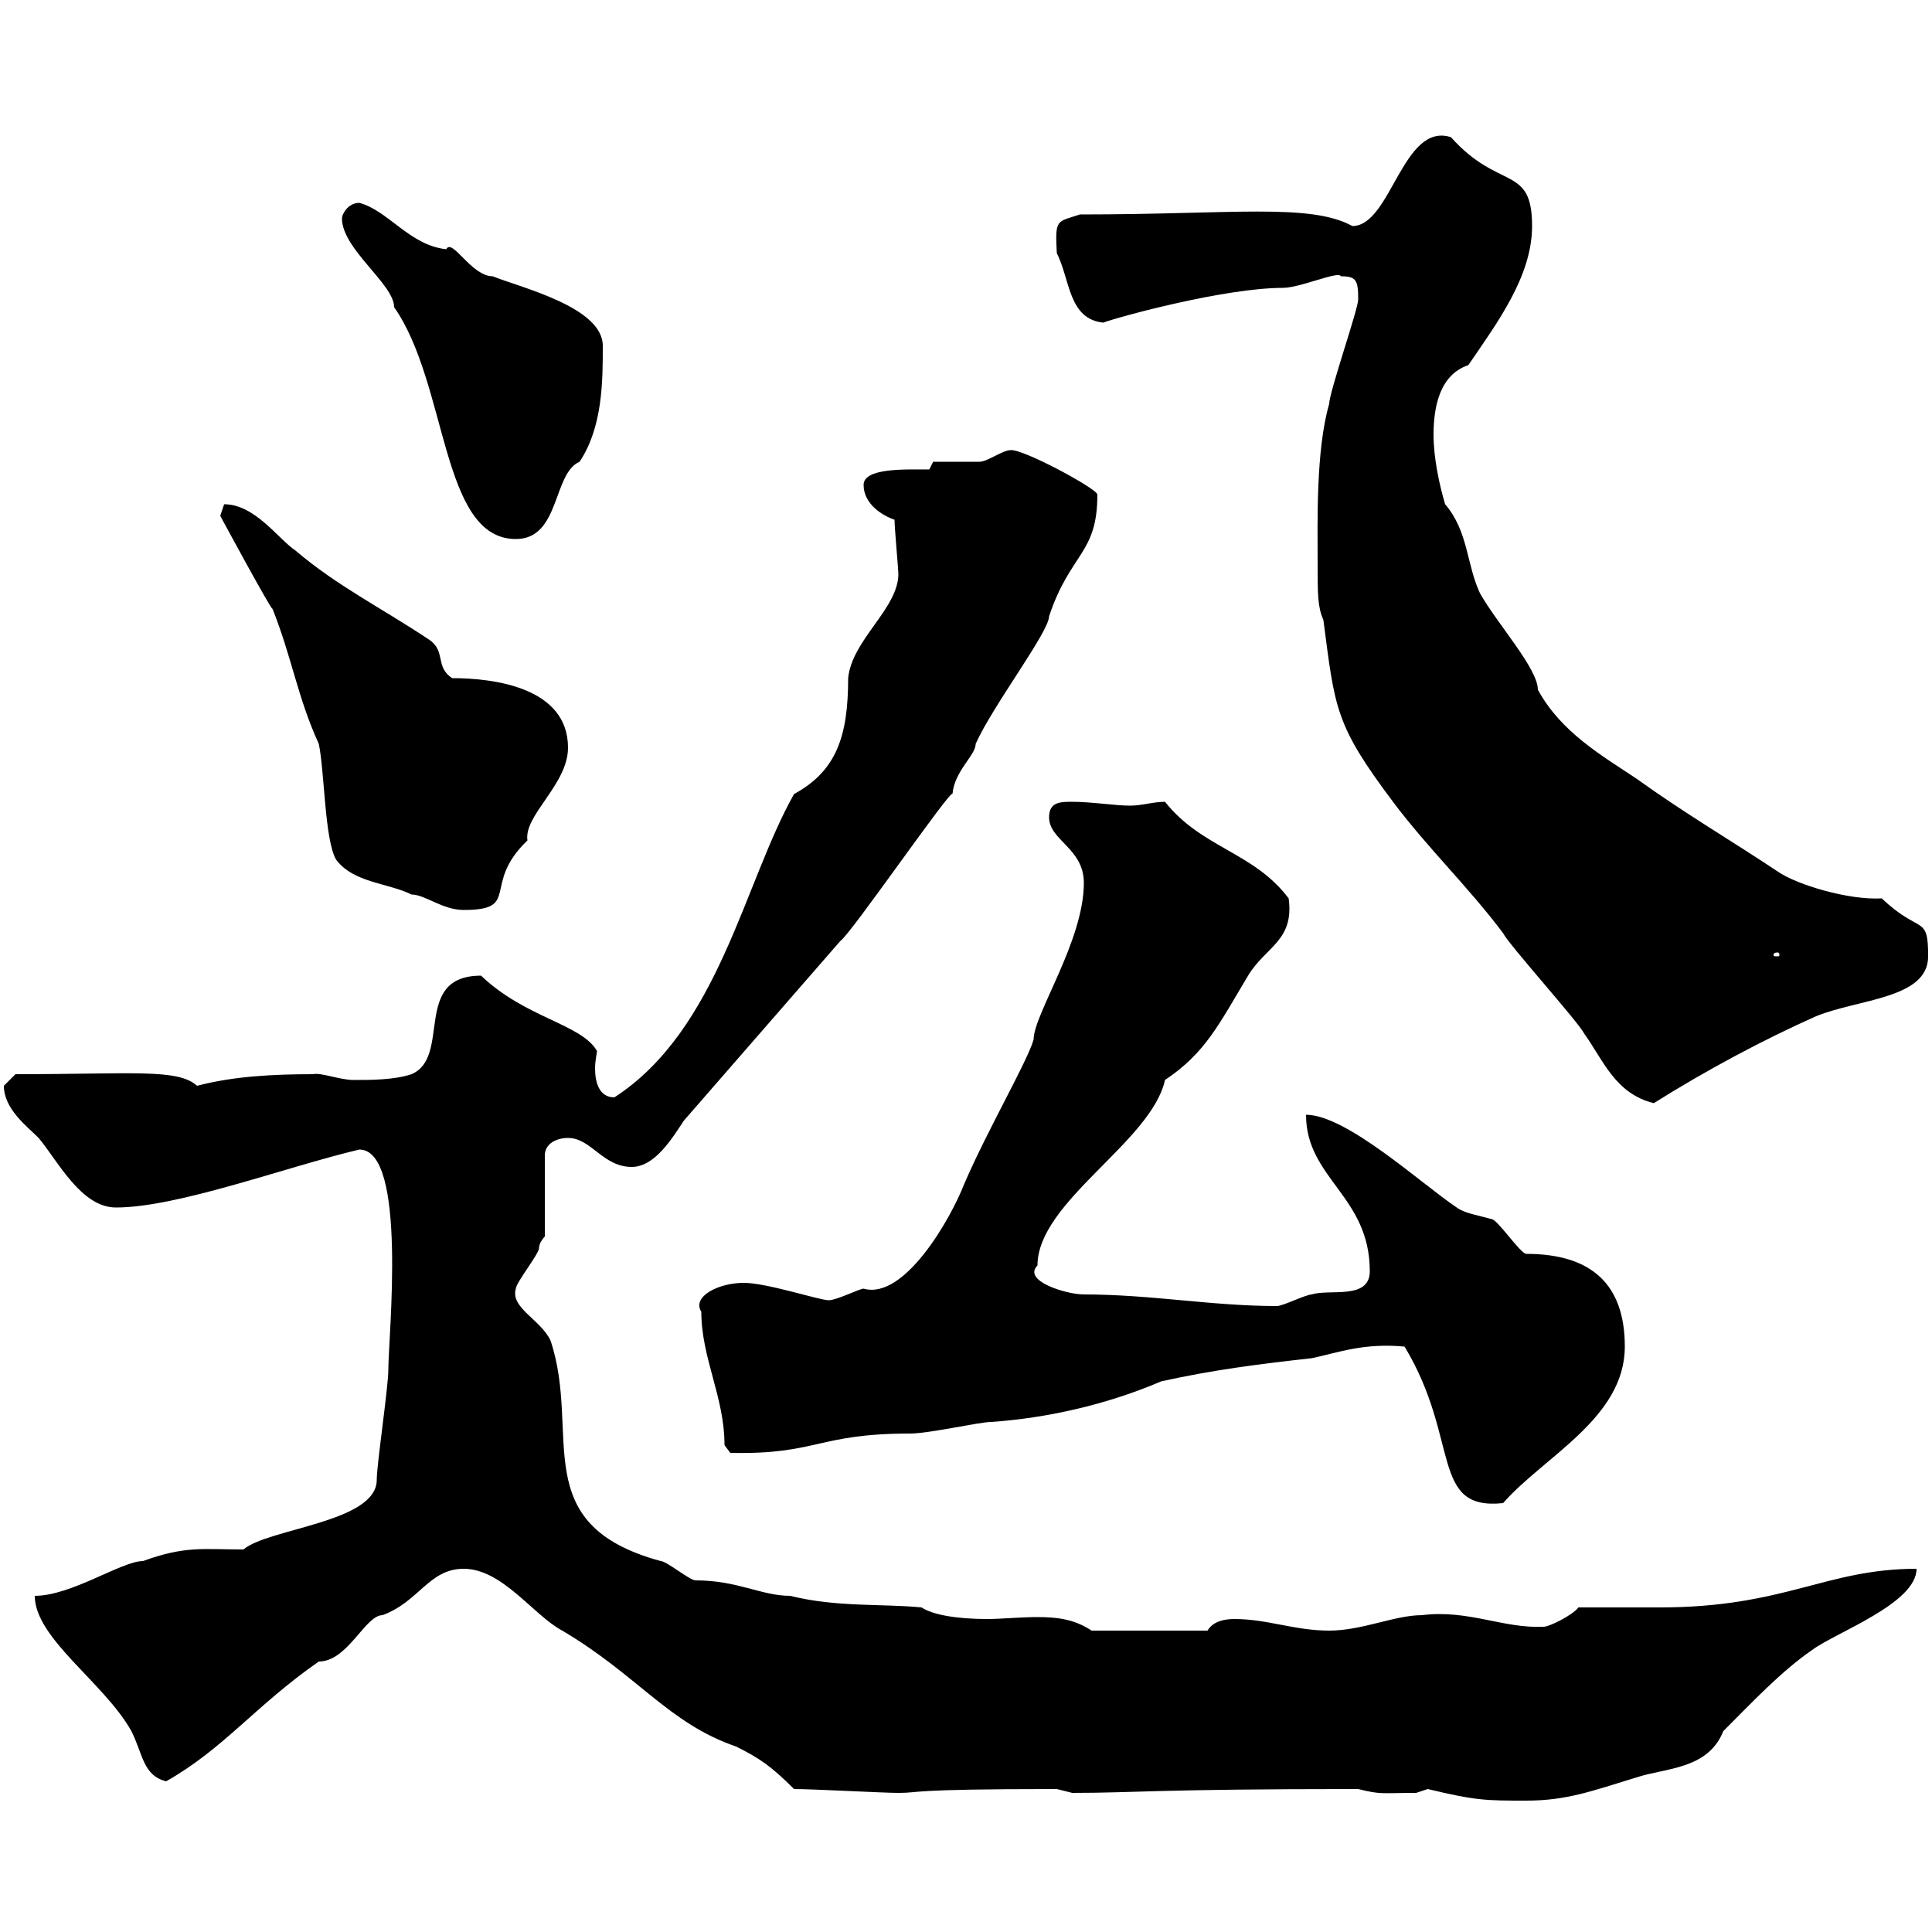 <svg xmlns="http://www.w3.org/2000/svg" xmlns:xlink="http://www.w3.org/1999/xlink" width="300" height="300"><path d="M221.70 277.80C229.20 279.60 230.70 279.60 237 279.60C243.30 279.60 247.20 278.10 254.10 276C258.60 274.50 265.20 274.80 267.60 268.80C272.10 264.30 276.60 259.50 281.40 256.20C285 253.50 297.60 249 297.60 243.60C283.50 243.60 277.20 249.60 257.70 249.60C255.90 249.60 246.90 249.60 245.10 249.60C244.20 250.80 240.60 252.60 239.70 252.60C233.40 252.90 228 249.90 220.80 250.80C216.60 250.80 211.50 253.20 206.40 253.20C201 253.20 196.80 251.40 191.70 251.40C190.20 251.40 188.40 251.70 187.50 253.20L169.50 253.20C166.80 251.40 164.10 251.10 161.10 251.10C158.40 251.10 155.40 251.40 153.30 251.40C148.80 251.40 144.90 250.80 143.10 249.60C137.10 249 129.90 249.60 122.70 247.80C118.20 247.80 114.60 245.40 108 245.40C107.10 245.40 103.50 242.40 102.60 242.40C81.60 236.70 90.30 222.60 85.50 208.20C84 204.90 79.20 203.10 80.10 200.10C80.10 199.20 83.70 194.70 83.70 193.80C83.70 192.90 84.60 192 84.60 192L84.60 179.40C84.60 177.60 86.40 176.70 88.20 176.70C91.80 176.70 93.60 181.20 98.10 181.20C101.70 181.20 104.40 176.70 106.20 174L130.50 146.10C132 145.20 147.90 122.10 147.90 123.30C148.20 119.70 151.50 117.30 151.50 115.50C154.20 109.50 162.90 98.10 162.90 95.70C166.20 85.80 170.40 86.10 170.40 76.80C170.40 75.90 158.70 69.60 156.90 69.90C155.70 69.90 153.30 71.70 152.10 71.70C151.50 71.70 146.10 71.70 144.90 71.70L144.30 72.90C140.70 72.90 134.10 72.60 134.10 75.30C134.10 78.30 137.10 80.10 138.90 80.70C138.90 81.90 139.50 88.50 139.50 89.10C139.50 94.50 132.30 99.30 131.70 105.30C131.70 114.30 129.90 119.70 123.30 123.30C115.50 137.10 111.60 159.90 95.40 170.40C93 170.40 92.40 168 92.40 165.90C92.40 164.70 92.70 163.50 92.70 163.20C90.30 159 81.60 158.10 74.70 151.50C63.90 151.50 70.20 164.10 63.90 166.80C61.20 167.70 57.60 167.70 54.90 167.70C52.80 167.70 49.80 166.50 48.60 166.80C42.60 166.80 36.30 167.10 30.60 168.60C27.60 165.90 20.70 166.80 2.40 166.80C2.40 166.80 0.60 168.60 0.60 168.60C0.60 172.20 4.20 174.90 6 176.70C9 180.30 12.60 187.50 18 187.50C27.60 187.50 44.40 181.20 55.80 178.50C63.30 178.50 60.30 207.60 60.30 212.70C60.30 215.40 58.50 227.40 58.50 229.80C58.50 236.40 41.70 237.30 37.80 240.60C31.50 240.60 28.80 240 22.20 242.40C18.90 242.40 11.10 247.80 5.40 247.80C5.40 254.40 16.20 261.30 20.40 268.80C22.20 272.40 22.20 275.70 25.80 276.60C34.80 271.50 39.60 264.90 49.50 258C54 258 56.70 250.80 59.40 250.80C65.10 248.70 66.60 243.60 72 243.60C78 243.60 82.80 250.80 87.30 253.20C99 260.10 103.80 267.60 114.30 271.20C117.90 273 119.70 274.20 123.30 277.80C126.30 277.80 137.10 278.40 139.50 278.40C143.10 278.40 140.40 277.80 164.10 277.80C164.10 277.80 166.50 278.40 166.50 278.40C176.40 278.40 179.40 277.80 210.90 277.80C214.50 278.70 214.50 278.40 219.90 278.40C219.90 278.40 221.70 277.80 221.70 277.80ZM218.10 209.10C226.80 223.50 222 234.60 233.40 233.40C239.70 226.20 252.30 220.20 252.30 209.10C252.30 199.50 247.20 194.70 237 194.70C236.10 194.70 232.50 189.30 231.60 189.30C229.50 188.70 227.40 188.40 226.20 187.50C220.80 183.90 209.10 173.10 202.80 173.10C202.80 183 212.70 185.70 212.70 197.40C212.70 201.90 206.40 200.10 203.70 201C202.80 201 199.20 202.80 198.30 202.80C188.10 202.80 178.80 201 168.30 201C165.60 201 158.70 198.90 161.10 196.50C161.10 186.60 178.80 177.30 180.90 167.70C187.20 163.50 189.30 159 193.80 151.50C196.50 147 201 146.10 200.10 139.50C194.70 132.30 186.60 131.70 180.90 124.50C179.10 124.50 177.30 125.10 175.50 125.10C173.10 125.10 169.50 124.50 166.50 124.50C164.70 124.50 162.90 124.50 162.90 126.90C162.90 130.50 168.30 131.70 168.30 137.10C168.30 146.10 160.50 157.50 160.50 161.40C159.60 164.70 153.30 175.50 149.70 183.90C147.60 189.30 140.40 201.90 134.10 200.10C133.50 200.10 129.90 201.90 128.70 201.90C127.20 201.90 119.10 199.20 115.50 199.20C111.60 199.20 107.40 201.30 108.90 203.70C108.90 210.90 112.50 216.90 112.50 224.40L113.40 225.60C126.90 225.90 126.90 222.60 141.30 222.60C144.30 222.60 152.10 220.80 153.90 220.80C162.60 220.20 171.90 218.10 180.30 214.50C188.40 212.70 195.60 211.80 203.70 210.90C207.90 210 211.80 208.50 218.10 209.10ZM204.60 87.30C204.60 92.40 204.60 94.20 205.50 96.30C207.30 110.10 207.30 112.50 216.30 124.50C221.70 131.70 228 137.70 233.40 144.90C234.30 146.70 245.10 158.70 246 160.50C249 164.70 250.80 169.80 256.80 171.30C264.90 166.20 273.90 161.40 282 157.80C288.60 155.10 299.40 155.10 299.40 148.50C299.40 141.90 298.20 145.20 292.20 139.50C287.10 139.80 279 137.40 276 135.30C268.80 130.50 261.60 126.30 254.10 120.90C248.70 117.30 242.40 113.70 238.80 107.10C238.80 103.80 232.50 96.90 229.80 92.10C227.70 87.60 228 82.50 224.40 78.30C223.50 75.30 222.60 71.10 222.60 67.50C222.60 63.30 223.50 58.20 228 56.70C232.50 50.10 237.90 42.90 237.90 35.10C237.90 25.50 232.80 29.70 225.30 21.30C217.80 18.90 216 35.10 210 35.10C203.40 31.50 191.40 33.30 167.70 33.30C164.10 34.50 163.80 33.90 164.10 39.30C166.20 43.50 165.90 49.50 171.30 50.10C173.70 49.20 190.20 44.70 199.20 44.70C201.90 44.70 207.90 42 208.20 42.90C210.60 42.90 210.90 43.50 210.90 46.50C210.90 48 206.40 60.90 206.40 62.70C204.30 69.90 204.60 81.30 204.60 87.30ZM276 147.90C276.30 147.90 276.30 148.20 276.30 148.20C276.30 148.50 276.30 148.50 276 148.50C275.40 148.50 275.40 148.50 275.40 148.20C275.40 148.20 275.40 147.90 276 147.90ZM34.20 80.10C34.20 80.10 42.30 95.10 42.30 94.50C45.30 102 46.20 108.30 49.50 115.50C50.40 119.70 50.40 130.50 52.20 133.50C54.90 137.10 60.30 137.10 63.90 138.90C66 138.90 68.70 141.30 72 141.30C81 141.30 74.70 137.40 81.90 130.50C81.30 126.60 88.20 121.80 88.20 116.10C88.20 106.80 76.80 105.30 70.20 105.30C67.50 103.50 69.30 101.10 66.60 99.30C59.40 94.50 52.20 90.90 45.90 85.50C43.20 83.70 39.60 78.30 34.80 78.30C34.80 78.30 34.20 80.10 34.20 80.10ZM53.10 33.90C53.10 38.70 61.20 44.10 61.20 47.70C69.60 59.70 68.40 83.70 80.10 83.70C87 83.70 85.80 73.50 90 71.70C93.60 66.30 93.60 59.10 93.60 53.70C93.60 47.70 81 44.70 76.50 42.90C73.20 42.90 70.20 36.90 69.30 38.70C63.60 38.10 60.30 32.70 55.80 31.50C54 31.50 53.10 33.30 53.10 33.90Z"/></svg>